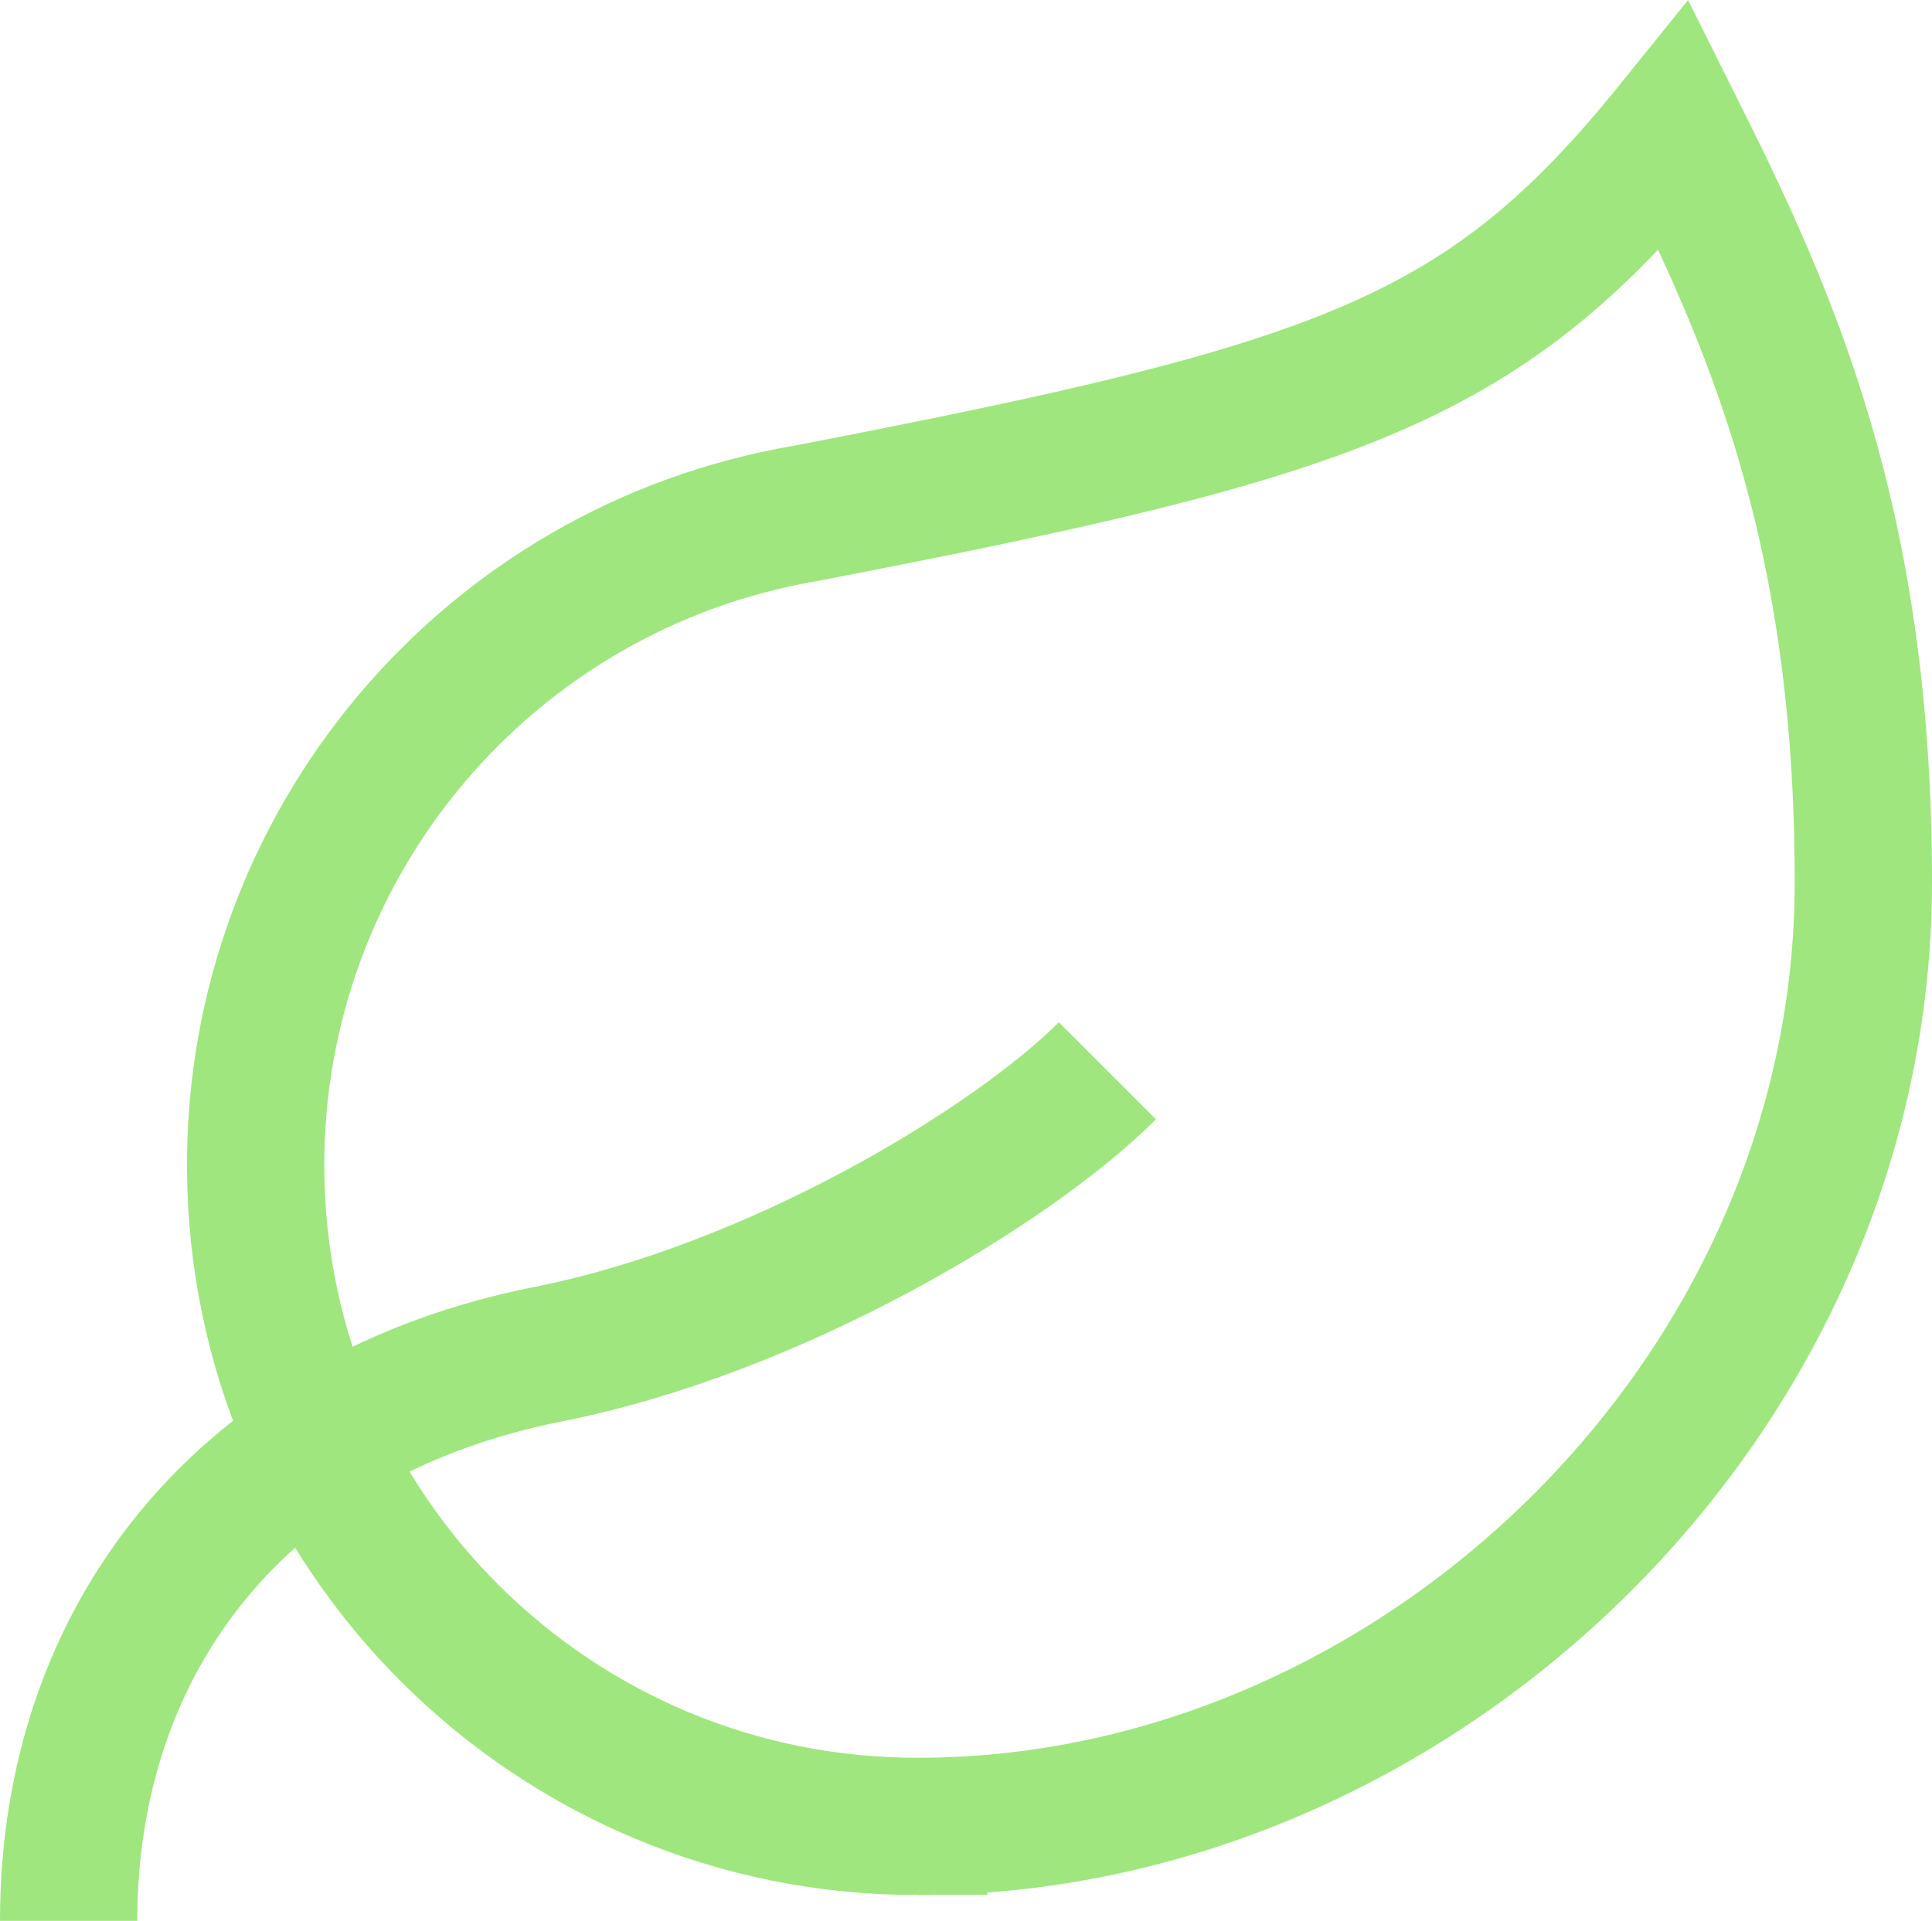 <?xml version="1.0" encoding="UTF-8"?>
<svg id="Calque_2" data-name="Calque 2" xmlns="http://www.w3.org/2000/svg" viewBox="0 0 70.36 69.96">
  <defs>
    <style>
      .cls-1 {
        fill: none;
        stroke: #9FE67E;
        stroke-miterlimit: 10;
        stroke-width: 5px;
      }
    </style>
  </defs>
  <g id="Calque_1-2" data-name="Calque 1">
    <g>
      <path class="cls-1" d="M33.46,66.52c-13.3.04-24.11-10.71-24.15-24.01-.04-11.76,8.43-21.83,20.02-23.81,19.61-3.78,24.77-5.57,31.65-14.1,3.44,6.88,6.88,14.38,6.88,27.52,0,18.92-16.44,34.4-34.4,34.4Z"/>
      <path class="cls-1" d="M2.5,69.96c0-10.32,6.36-18.44,17.47-20.64,8.32-1.65,16.92-6.88,20.36-10.32"/>
    </g>
  </g>
</svg>